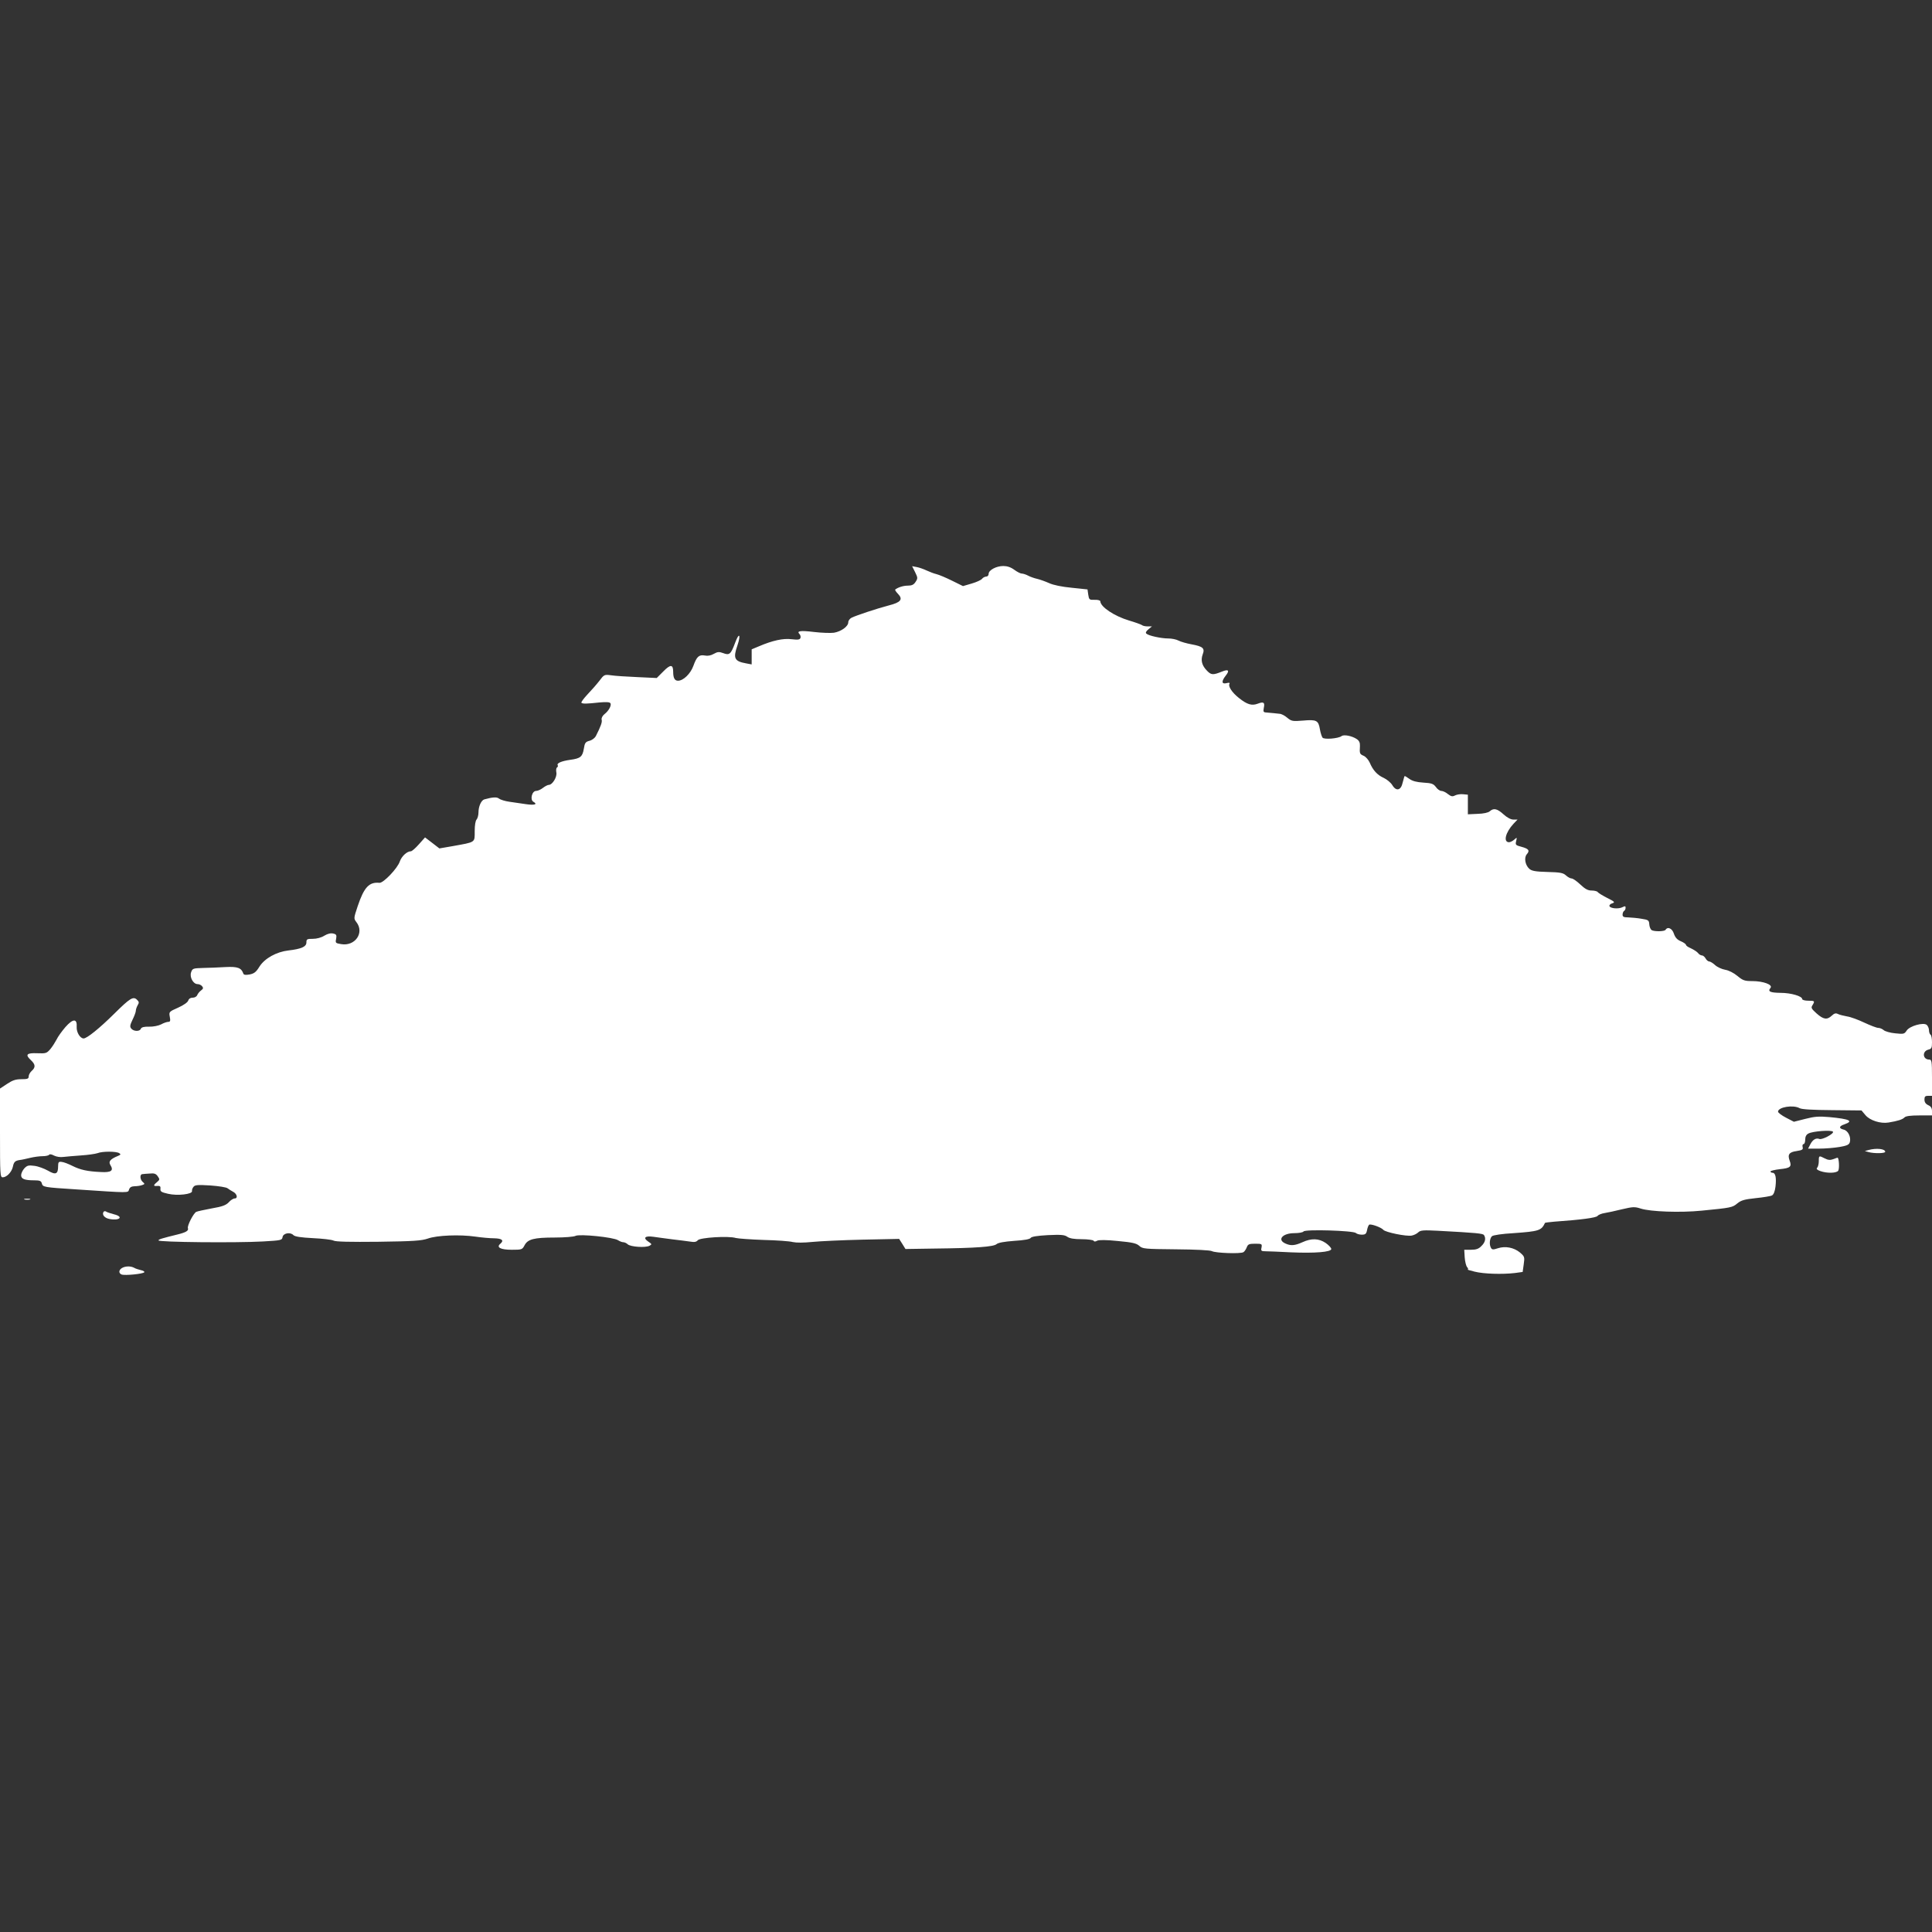 <?xml version="1.0" standalone="no"?>
<!DOCTYPE svg PUBLIC "-//W3C//DTD SVG 20010904//EN"
 "http://www.w3.org/TR/2001/REC-SVG-20010904/DTD/svg10.dtd">
<svg version="1.0" xmlns="http://www.w3.org/2000/svg"
 width="1280pt" height="1280pt" viewBox="0 0 1280 1280"
 preserveAspectRatio="xMidYMid meet">
<rect x="0" y="0" width="1280" height="1280" fill="#333333" stroke="none"/>
<g transform="translate(0,1280) scale(0.1,-0.1)"
fill="#ffffff" stroke="none">
<path d="M6063 9009 c18 -37 18 -41 3 -64 -12 -19 -25 -25 -52 -25 -30 0 -66
-12 -83 -26 -3 -2 6 -16 19 -29 34 -36 18 -56 -61 -76 -77 -20 -215 -66 -246
-81 -13 -6 -23 -20 -23 -31 0 -27 -47 -61 -95 -69 -22 -3 -81 -1 -132 5 -91
11 -117 7 -96 -14 6 -6 9 -18 6 -26 -4 -11 -17 -13 -58 -8 -56 7 -126 -8 -217
-47 l-48 -20 0 -50 0 -50 -37 7 c-78 14 -87 34 -57 120 24 72 11 88 -15 18
-29 -78 -38 -86 -80 -70 -27 10 -37 9 -62 -5 -19 -11 -40 -15 -59 -11 -39 7
-54 -7 -76 -68 -19 -53 -67 -99 -102 -99 -22 0 -32 18 -32 59 0 50 -18 51 -65
3 l-44 -44 -128 6 c-70 3 -149 8 -174 12 -45 6 -47 5 -79 -38 -18 -23 -54 -64
-79 -90 -24 -26 -42 -50 -39 -54 8 -8 36 -7 119 2 45 4 68 3 73 -5 9 -14 -11
-51 -40 -73 -13 -11 -20 -25 -18 -36 5 -15 -5 -43 -39 -110 -7 -12 -25 -26
-42 -30 -26 -7 -31 -14 -37 -53 -9 -53 -23 -64 -90 -73 -57 -8 -91 -22 -83
-36 3 -5 1 -11 -5 -15 -5 -3 -7 -18 -4 -33 6 -29 -26 -82 -50 -82 -7 0 -25 -9
-39 -20 -14 -11 -34 -20 -45 -20 -28 0 -42 -59 -18 -72 30 -17 8 -24 -48 -16
-31 4 -80 12 -110 16 -30 4 -61 14 -70 21 -14 12 -42 10 -97 -5 -21 -6 -39
-47 -39 -87 0 -18 -6 -39 -12 -46 -8 -7 -13 -39 -13 -78 0 -77 8 -71 -147 -99
l-87 -15 -48 37 -47 36 -41 -46 c-22 -25 -46 -46 -53 -46 -26 0 -61 -33 -73
-67 -15 -46 -109 -144 -135 -142 -68 7 -102 -29 -144 -154 -27 -81 -27 -82 -9
-106 55 -70 -8 -162 -101 -146 -37 6 -39 8 -33 35 4 25 2 30 -19 35 -17 4 -37
-1 -59 -14 -20 -13 -51 -21 -76 -21 -39 0 -43 -2 -43 -24 0 -28 -33 -43 -119
-53 -79 -9 -157 -52 -192 -107 -22 -36 -35 -46 -65 -52 -27 -5 -39 -3 -42 6
-13 38 -38 47 -118 43 -43 -3 -110 -5 -149 -6 -66 -2 -70 -3 -79 -29 -11 -32
14 -78 43 -78 10 0 24 -6 30 -14 9 -11 8 -17 -7 -28 -10 -7 -21 -21 -25 -30
-4 -11 -17 -18 -31 -18 -15 0 -25 -7 -29 -19 -3 -11 -29 -30 -67 -47 -61 -27
-61 -28 -55 -61 5 -26 3 -33 -10 -33 -9 0 -30 -7 -48 -17 -18 -9 -53 -16 -80
-15 -33 1 -50 -4 -54 -14 -7 -19 -47 -18 -63 1 -11 13 -9 23 8 59 12 24 22 51
22 60 0 9 6 25 12 36 10 16 10 23 -4 36 -25 25 -46 12 -152 -93 -96 -95 -180
-163 -202 -163 -23 0 -48 41 -46 76 4 57 -24 57 -75 -1 -23 -27 -50 -64 -58
-82 -9 -17 -27 -46 -41 -63 -25 -29 -30 -30 -87 -28 -70 3 -82 -9 -43 -45 31
-29 33 -48 6 -72 -11 -10 -20 -26 -20 -37 0 -15 -8 -18 -48 -18 -38 0 -59 -7
-95 -31 l-47 -31 0 -294 c0 -277 1 -294 18 -294 26 0 59 34 67 69 7 34 15 41
48 46 12 1 42 8 67 14 25 6 62 11 82 11 20 0 39 4 43 9 3 6 17 4 33 -5 16 -8
42 -12 62 -9 19 2 72 7 117 10 46 3 94 10 109 15 32 13 124 13 144 0 12 -7 10
-11 -10 -19 -49 -20 -63 -37 -49 -59 24 -38 6 -51 -63 -47 -88 4 -135 14 -189
41 -26 13 -57 25 -70 26 -20 3 -24 -1 -24 -29 0 -52 -16 -59 -67 -29 -25 14
-65 29 -90 32 -39 5 -48 3 -67 -17 -11 -12 -21 -33 -21 -45 0 -25 23 -34 88
-34 35 0 45 -4 49 -20 7 -25 10 -26 228 -40 360 -24 342 -24 350 -1 5 15 15
21 38 22 18 0 40 4 50 8 17 6 17 8 3 20 -19 16 -21 51 -3 52 6 1 29 3 49 4 30
3 41 -1 53 -18 14 -20 14 -23 -5 -39 -26 -21 -25 -28 3 -25 17 1 22 -3 20 -19
-2 -18 6 -23 50 -33 62 -15 164 -3 159 18 -1 7 3 20 10 28 10 13 29 14 112 9
55 -4 107 -12 114 -19 8 -6 24 -16 35 -22 27 -13 35 -45 12 -45 -9 0 -27 -11
-39 -25 -19 -20 -43 -29 -113 -41 -48 -9 -95 -19 -103 -23 -18 -9 -61 -92 -55
-108 6 -17 -13 -28 -70 -42 -102 -25 -125 -32 -125 -39 0 -12 513 -17 692 -7
120 7 127 8 130 29 4 26 51 35 72 13 10 -10 50 -16 129 -20 63 -3 124 -10 136
-16 14 -8 109 -10 298 -8 232 3 286 7 327 21 60 22 213 28 316 13 41 -6 97
-11 124 -11 52 -1 67 -14 41 -36 -29 -24 1 -40 76 -40 66 0 69 1 84 29 21 41
62 52 200 52 65 0 127 5 138 11 26 14 253 -9 282 -29 11 -7 26 -13 34 -13 8 0
22 -6 30 -14 19 -17 119 -24 145 -9 16 9 15 11 -9 27 -37 25 -22 40 34 32 25
-4 82 -11 126 -17 44 -5 97 -12 118 -15 28 -5 41 -2 50 9 14 18 204 30 252 15
16 -4 100 -10 185 -13 85 -2 172 -8 193 -14 23 -5 72 -5 130 1 50 5 200 12
333 15 l241 5 21 -33 21 -34 193 3 c277 3 390 12 410 29 11 10 51 17 118 22
66 4 104 11 109 20 6 8 42 14 114 18 87 4 110 2 128 -11 16 -11 45 -16 96 -16
39 0 75 -5 78 -10 4 -7 12 -7 24 0 12 6 60 6 137 -2 97 -9 123 -15 142 -32 22
-20 35 -21 242 -23 134 -1 227 -6 239 -12 24 -13 190 -19 209 -7 7 4 17 19 22
32 8 21 16 24 56 24 44 0 46 -1 42 -25 -5 -22 -2 -25 26 -25 17 0 92 -3 168
-7 161 -7 268 2 268 22 0 8 -17 26 -37 40 -46 31 -95 32 -154 5 -51 -23 -78
-25 -114 -8 -55 25 -17 68 60 68 30 0 57 5 61 11 9 16 331 6 347 -10 6 -6 24
-11 39 -11 24 0 30 5 35 30 3 17 10 33 14 36 12 7 81 -18 94 -34 13 -16 153
-45 188 -38 16 3 35 13 44 22 14 13 33 15 127 10 263 -14 301 -18 308 -29 14
-22 8 -48 -17 -72 -18 -19 -35 -25 -69 -25 l-45 0 3 -50 c2 -27 9 -57 16 -65
7 -8 9 -15 4 -16 -5 0 16 -7 46 -14 59 -15 182 -19 267 -9 l51 7 7 50 c7 49 6
52 -25 79 -40 33 -97 44 -146 28 -30 -10 -38 -10 -45 1 -14 22 -10 65 6 79 8
7 69 16 142 20 169 12 185 17 209 68 1 2 28 5 60 8 183 13 278 26 288 38 6 8
27 16 46 19 19 3 71 14 115 25 73 17 85 18 125 5 65 -21 263 -28 403 -14 196
19 205 21 237 48 26 21 47 27 122 35 50 5 99 13 108 18 11 6 19 27 23 58 7 59
0 92 -19 92 -8 0 -14 4 -14 9 0 4 28 11 62 15 69 7 80 16 65 56 -15 41 -4 57
46 64 38 6 44 10 40 26 -3 11 0 20 6 20 6 0 11 13 11 30 0 19 7 33 21 40 29
16 155 25 163 12 8 -13 -72 -55 -90 -48 -22 9 -44 -4 -60 -35 l-15 -29 72 0
c40 0 101 5 136 11 52 9 64 15 69 33 8 34 -12 75 -41 82 -34 8 -32 23 5 35 62
22 36 35 -100 48 -70 6 -98 4 -160 -12 l-75 -19 -52 27 c-29 15 -53 33 -53 40
0 30 100 47 143 23 15 -8 86 -12 216 -13 l194 -2 26 -31 c29 -35 100 -58 153
-49 61 10 93 20 106 34 9 9 41 13 98 13 l84 0 0 28 c0 21 -7 32 -25 40 -17 8
-25 20 -25 37 0 20 5 25 25 25 l25 0 0 120 c0 109 -2 120 -18 120 -44 0 -49
55 -6 66 21 5 24 12 24 49 0 24 -4 47 -10 50 -5 3 -10 17 -10 29 0 13 -7 29
-15 36 -22 18 -113 -7 -133 -38 -15 -23 -20 -24 -76 -18 -33 3 -67 13 -76 21
-9 8 -25 15 -36 15 -11 0 -52 16 -93 35 -40 19 -91 38 -114 41 -23 4 -50 11
-60 16 -14 7 -24 5 -41 -11 -31 -29 -55 -26 -101 15 -34 31 -38 37 -27 54 17
28 16 30 -28 30 -22 0 -40 5 -40 11 0 19 -74 41 -142 41 -71 1 -88 9 -68 33
17 21 -48 45 -120 45 -51 0 -63 4 -99 34 -24 20 -57 37 -81 41 -23 4 -53 18
-67 31 -14 13 -32 24 -39 24 -7 0 -18 9 -24 20 -6 11 -17 20 -24 20 -8 0 -20
7 -27 17 -8 9 -29 22 -46 30 -18 7 -33 18 -33 23 0 5 -15 16 -34 24 -24 10
-37 24 -46 50 -11 35 -41 49 -55 26 -7 -12 -75 -13 -93 -2 -7 5 -14 22 -15 38
-2 27 -6 30 -52 37 -27 5 -67 8 -87 9 -30 0 -38 4 -38 18 0 11 5 22 10 25 6 3
10 13 10 21 0 12 -4 12 -20 4 -26 -14 -82 -9 -87 7 -2 6 6 15 18 18 21 7 17
11 -33 36 -31 16 -59 33 -63 39 -3 5 -21 10 -40 10 -25 0 -43 10 -75 40 -23
22 -49 40 -58 40 -8 0 -25 9 -37 20 -18 17 -38 21 -123 23 -79 2 -105 7 -120
21 -28 25 -36 75 -16 97 21 24 12 36 -37 49 -38 10 -40 13 -34 38 6 25 6 26
-13 9 -10 -9 -26 -17 -34 -17 -40 0 -24 65 30 123 l26 27 -27 0 c-17 0 -42 13
-66 35 -42 38 -65 43 -91 20 -10 -9 -41 -16 -81 -17 l-64 -3 0 65 0 65 -32 3
c-18 2 -41 -2 -53 -8 -17 -9 -26 -7 -47 9 -14 12 -34 21 -44 21 -9 0 -26 11
-36 26 -16 21 -28 26 -83 29 -45 3 -72 10 -93 25 -16 12 -30 20 -31 18 -2 -1
-7 -21 -13 -43 -11 -52 -43 -60 -69 -16 -10 16 -35 37 -56 47 -43 19 -72 51
-93 101 -8 18 -25 38 -39 45 -28 12 -29 15 -26 65 1 23 -5 36 -22 47 -32 21
-85 31 -100 19 -21 -16 -115 -24 -126 -10 -5 7 -13 31 -17 54 -10 60 -22 67
-111 59 -71 -6 -78 -4 -106 19 -16 14 -39 26 -51 26 -12 1 -29 3 -37 4 -8 1
-28 3 -44 4 -26 1 -28 4 -23 31 8 36 -1 43 -40 28 -39 -15 -70 -6 -124 37 -46
36 -74 78 -63 96 3 6 -5 7 -20 3 -33 -8 -35 12 -5 50 27 34 18 44 -24 27 -60
-24 -72 -24 -100 5 -34 34 -43 69 -29 108 16 41 2 53 -73 67 -33 6 -72 17 -87
25 -15 8 -45 14 -68 14 -47 0 -130 18 -145 32 -7 6 -2 16 14 29 l23 19 -29 0
c-16 0 -33 4 -38 9 -6 4 -44 18 -85 30 -97 29 -189 90 -190 127 0 6 -16 11
-37 10 -36 -1 -38 1 -43 34 l-5 35 -105 11 c-64 6 -123 18 -150 31 -25 11 -61
24 -79 28 -18 4 -44 13 -59 21 -15 8 -34 14 -43 14 -8 0 -30 11 -49 25 -23 17
-47 25 -73 25 -46 0 -97 -27 -97 -52 0 -10 -7 -18 -16 -18 -9 0 -22 -7 -28
-15 -6 -8 -37 -22 -68 -31 l-58 -17 -73 36 c-40 20 -86 39 -102 43 -17 4 -46
15 -65 24 -19 9 -49 20 -66 23 l-31 6 20 -40z"/>
<path d="M12380 5181 l-25 -7 25 -7 c36 -10 110 -9 110 2 0 20 -59 26 -110 12z"/>
<path d="M12050 5107 c0 -18 -5 -38 -11 -44 -7 -7 -1 -14 22 -22 43 -15 104
-14 117 2 10 11 6 87 -4 87 -1 0 -14 -4 -29 -10 -19 -7 -34 -6 -55 5 -39 20
-40 20 -40 -18z"/>
<path d="M163 4853 c9 -2 25 -2 35 0 9 3 1 5 -18 5 -19 0 -27 -2 -17 -5z"/>
<path d="M686 4771 c-12 -19 7 -41 39 -47 69 -13 96 15 30 31 -22 6 -45 13
-52 18 -6 4 -14 3 -17 -2z"/>
<path d="M808 4399 c-22 -13 -23 -35 -2 -43 21 -8 143 4 150 15 3 5 -8 11 -23
14 -15 4 -36 10 -45 16 -23 12 -58 11 -80 -2z"/>
</g>
</svg>
